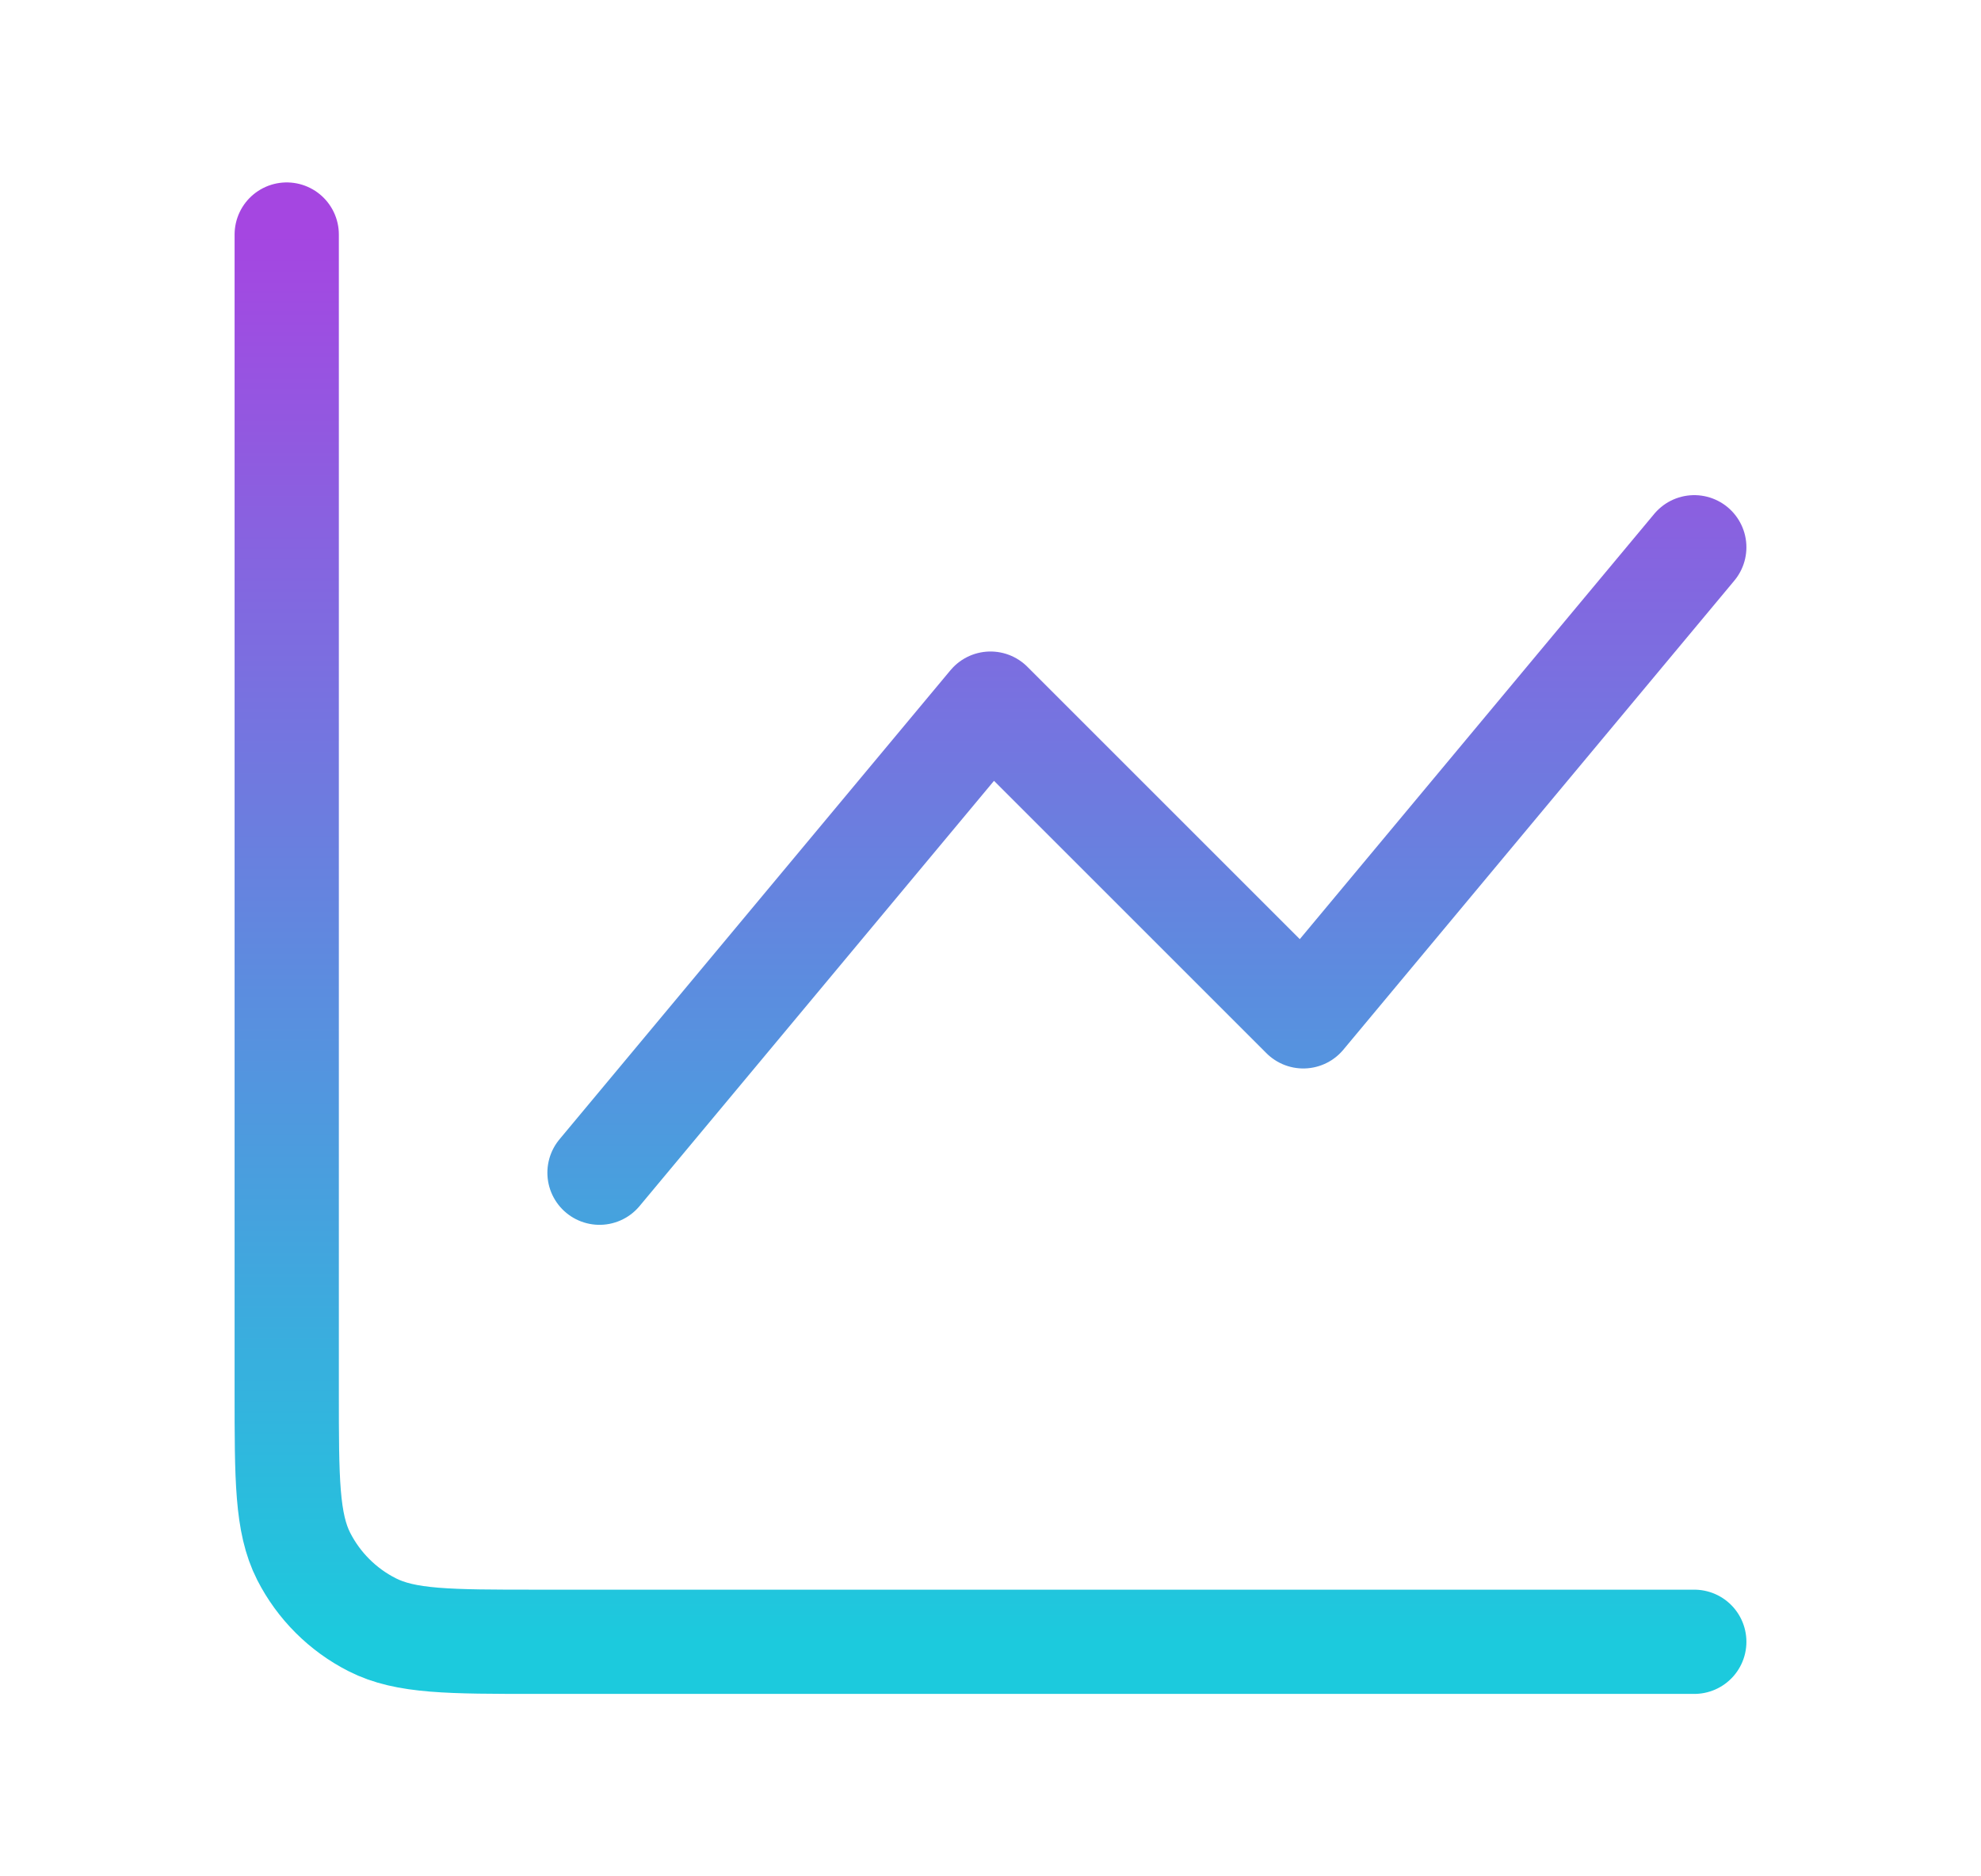 <svg width="19" height="18" viewBox="0 0 19 18" fill="none" xmlns="http://www.w3.org/2000/svg">
<path d="M16.25 15.75H5.15C4.31 15.75 3.89 15.75 3.569 15.586C3.287 15.443 3.057 15.213 2.913 14.931C2.75 14.61 2.75 14.19 2.75 13.35V2.25M5.75 11.25L9.5 6.75L12.5 9.75L16.25 5.25" stroke="url(#paint0_linear_84_58)" stroke-linecap="round" stroke-linejoin="round"/>
<defs>
<linearGradient id="paint0_linear_84_58" x1="9.5" y1="2.25" x2="9.5" y2="15.75" gradientUnits="userSpaceOnUse">
<stop stop-color="#A546E1"/>
<stop offset="1" stop-color="#1CCADD"/>
</linearGradient>
</defs>
</svg>

